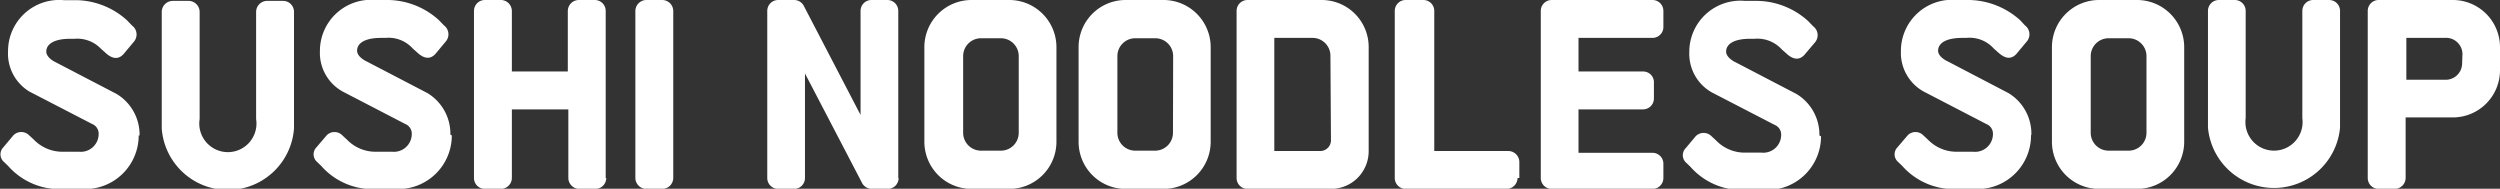 <svg xmlns="http://www.w3.org/2000/svg" id="Layer_1" data-name="Layer 1" viewBox="0 0 139.88 10.56"><rect x="0" y="0" width="139.88" height="10.56" fill="#333333" stroke="none"/><defs><style>.cls-1{fill:#fff;}</style></defs><path class="cls-1" d="M1094.24,277.21v-1.29a2.64,2.64,0,0,0-2.64-2.64h-4.15a.61.61,0,0,0-.61.61v9.35a.61.61,0,0,0,.61.61h.9a.62.62,0,0,0,.61-.61v-3.39h2.64a2.64,2.64,0,0,0,2.64-2.64m-2.12-.36a.92.92,0,0,1-1,.89H1089V275.4h2.14a.92.92,0,0,1,1,.89Zm-6.83,3.57v-6.53a.61.61,0,0,0-.6-.61h-.91a.61.61,0,0,0-.6.61v6a1.6,1.6,0,1,1-3.17,0v-6a.61.61,0,0,0-.6-.61h-.91a.61.61,0,0,0-.6.61v6.53a3.71,3.71,0,0,0,7.39,0m-8.72.79v-5.29a2.64,2.64,0,0,0-2.64-2.64h-2.12a2.64,2.64,0,0,0-2.64,2.64v5.29a2.64,2.64,0,0,0,2.64,2.64h2.12a2.64,2.64,0,0,0,2.64-2.64m-2.11-.5a1,1,0,0,1-1,1h-1.12a1,1,0,0,1-1-1v-4.29a1,1,0,0,1,1-1h1.12a1,1,0,0,1,1,1Zm-6.44.1a2.66,2.66,0,0,0-1.28-2.32l-3.39-1.77c-.29-.13-.55-.36-.55-.6,0-.45.49-.72,1.35-.72h.24a1.81,1.81,0,0,1,1.52.59l.27.24c.28.25.65.45,1,.07l.6-.72a.62.62,0,0,0-.12-.88l-.28-.3a4.39,4.39,0,0,0-2.81-1.12h-.73a2.86,2.86,0,0,0-3.12,2.86,2.47,2.47,0,0,0,1.27,2.26l3.51,1.82a.58.58,0,0,1,.37.55,1,1,0,0,1-1.11,1h-.9a2.22,2.22,0,0,1-1.63-.68l-.26-.24a.61.61,0,0,0-.87,0l-.58.68a.56.56,0,0,0,0,.77l.27.26a3.86,3.86,0,0,0,3,1.3H1065a3,3,0,0,0,3-3m-11.84,0a2.66,2.66,0,0,0-1.28-2.32l-3.4-1.77c-.28-.13-.54-.36-.54-.6,0-.45.48-.72,1.34-.72h.24a1.85,1.85,0,0,1,1.53.59l.27.24c.27.25.65.45,1,.07l.61-.72a.62.62,0,0,0-.12-.88l-.29-.3a4.33,4.33,0,0,0-2.81-1.12H1052a2.86,2.86,0,0,0-3.12,2.86,2.48,2.48,0,0,0,1.26,2.26l3.52,1.82a.58.58,0,0,1,.36.55,1,1,0,0,1-1.1,1H1052a2.22,2.22,0,0,1-1.62-.68l-.26-.24a.62.62,0,0,0-.88,0l-.57.68a.56.56,0,0,0,0,.77l.27.26a3.83,3.83,0,0,0,3,1.3h1.31a3,3,0,0,0,3-3m-8.82,2.43v-.9a.61.61,0,0,0-.6-.61h-4.15V279.4h3.62a.61.61,0,0,0,.6-.61v-.9a.6.6,0,0,0-.6-.61h-3.62V275.4h4.15a.61.61,0,0,0,.6-.61v-.9a.61.61,0,0,0-.6-.61h-5.66a.61.61,0,0,0-.6.61v9.35a.61.61,0,0,0,.6.61h5.66a.61.61,0,0,0,.6-.61m-8.06,0v-.9a.62.62,0,0,0-.61-.61h-4.15v-7.84a.61.61,0,0,0-.6-.61H1033a.61.61,0,0,0-.6.61v9.35a.61.61,0,0,0,.6.61h5.66a.62.62,0,0,0,.61-.61m-8.33-7.32a2.63,2.63,0,0,0-2.64-2.64h-4.15a.61.61,0,0,0-.6.61v9.35a.61.61,0,0,0,.6.61h4.68a2.11,2.11,0,0,0,2.11-2.12Zm-2.11,5.21a.6.6,0,0,1-.6.6h-2.57V275.4h2.14a1,1,0,0,1,1,1Zm-6.73.08v-5.29a2.64,2.64,0,0,0-2.64-2.64h-2.11a2.63,2.63,0,0,0-2.64,2.64v5.29a2.63,2.63,0,0,0,2.64,2.64h2.11a2.64,2.64,0,0,0,2.64-2.64m-2.11-.5a1,1,0,0,1-1,1h-1.11a1,1,0,0,1-1-1v-4.29a1,1,0,0,1,1-1H1019a1,1,0,0,1,1,1Zm-6.52.5v-5.29a2.64,2.64,0,0,0-2.64-2.64h-2.11a2.64,2.64,0,0,0-2.64,2.64v5.29a2.64,2.64,0,0,0,2.64,2.64h2.11a2.64,2.64,0,0,0,2.64-2.64m-2.11-.5a1,1,0,0,1-1,1h-1.11a1,1,0,0,1-1-1v-4.29a1,1,0,0,1,1-1h1.11a1,1,0,0,1,1,1Zm-6.74,2.53v-9.35a.61.61,0,0,0-.6-.61h-.91a.61.61,0,0,0-.6.61v5.82l0,.2,0-.2-3.17-6.09a.61.61,0,0,0-.54-.34h-.91a.61.61,0,0,0-.6.61v9.35a.61.61,0,0,0,.6.61h.91a.61.61,0,0,0,.6-.61v-6.08l0,.23,3.17,6.08a.63.63,0,0,0,.56.38h.91a.61.61,0,0,0,.6-.61m-12.61,0v-9.35a.62.62,0,0,0-.61-.61h-.9a.62.62,0,0,0-.61.61v9.35a.62.62,0,0,0,.61.61h.9a.62.62,0,0,0,.61-.61m-3.78,0v-9.35a.61.61,0,0,0-.61-.61h-.9a.62.62,0,0,0-.61.61v3.39H983v-3.39a.62.62,0,0,0-.61-.61h-.9a.61.61,0,0,0-.61.61v9.35a.61.61,0,0,0,.61.61h.9a.62.62,0,0,0,.61-.61V279.4h3.16v3.84a.62.62,0,0,0,.61.61h.9a.61.61,0,0,0,.61-.61m-8.72-2.43a2.66,2.66,0,0,0-1.28-2.32l-3.4-1.77c-.28-.13-.54-.36-.54-.6,0-.45.48-.72,1.34-.72h.25a1.82,1.82,0,0,1,1.52.59l.27.24c.27.25.65.45,1,.07l.6-.72a.62.62,0,0,0-.12-.88l-.29-.3a4.32,4.32,0,0,0-2.8-1.12h-.73a2.86,2.86,0,0,0-3.12,2.86,2.47,2.47,0,0,0,1.27,2.26l3.51,1.82a.58.58,0,0,1,.36.55,1,1,0,0,1-1.1,1h-.9a2.22,2.22,0,0,1-1.63-.68l-.26-.24a.61.61,0,0,0-.87,0l-.58.68a.56.56,0,0,0,0,.77l.27.26a3.83,3.83,0,0,0,3,1.3h1.31a3,3,0,0,0,3-3m-8.83-.39v-6.53a.61.61,0,0,0-.61-.61h-.9a.62.62,0,0,0-.61.61v6a1.6,1.6,0,1,1-3.16,0v-6a.62.62,0,0,0-.61-.61h-.9a.62.62,0,0,0-.61.61v6.53a3.71,3.71,0,0,0,7.4,0m-8.64.39a2.66,2.66,0,0,0-1.28-2.32l-3.4-1.77c-.28-.13-.54-.36-.54-.6,0-.45.48-.72,1.34-.72h.24A1.83,1.83,0,0,1,960,276l.27.24c.27.25.65.45,1,.07l.6-.72a.62.62,0,0,0-.12-.88l-.29-.3a4.33,4.33,0,0,0-2.81-1.12h-.72a2.86,2.86,0,0,0-3.12,2.86A2.48,2.48,0,0,0,956,278.4l3.52,1.82a.58.58,0,0,1,.36.55,1,1,0,0,1-1.1,1h-.9a2.22,2.22,0,0,1-1.63-.68l-.26-.24a.62.62,0,0,0-.88,0l-.57.68a.56.56,0,0,0,0,.77l.27.26a3.83,3.83,0,0,0,3,1.3h1.31a3,3,0,0,0,3-3" transform="translate(-954.36 -273.28)"></path></svg>